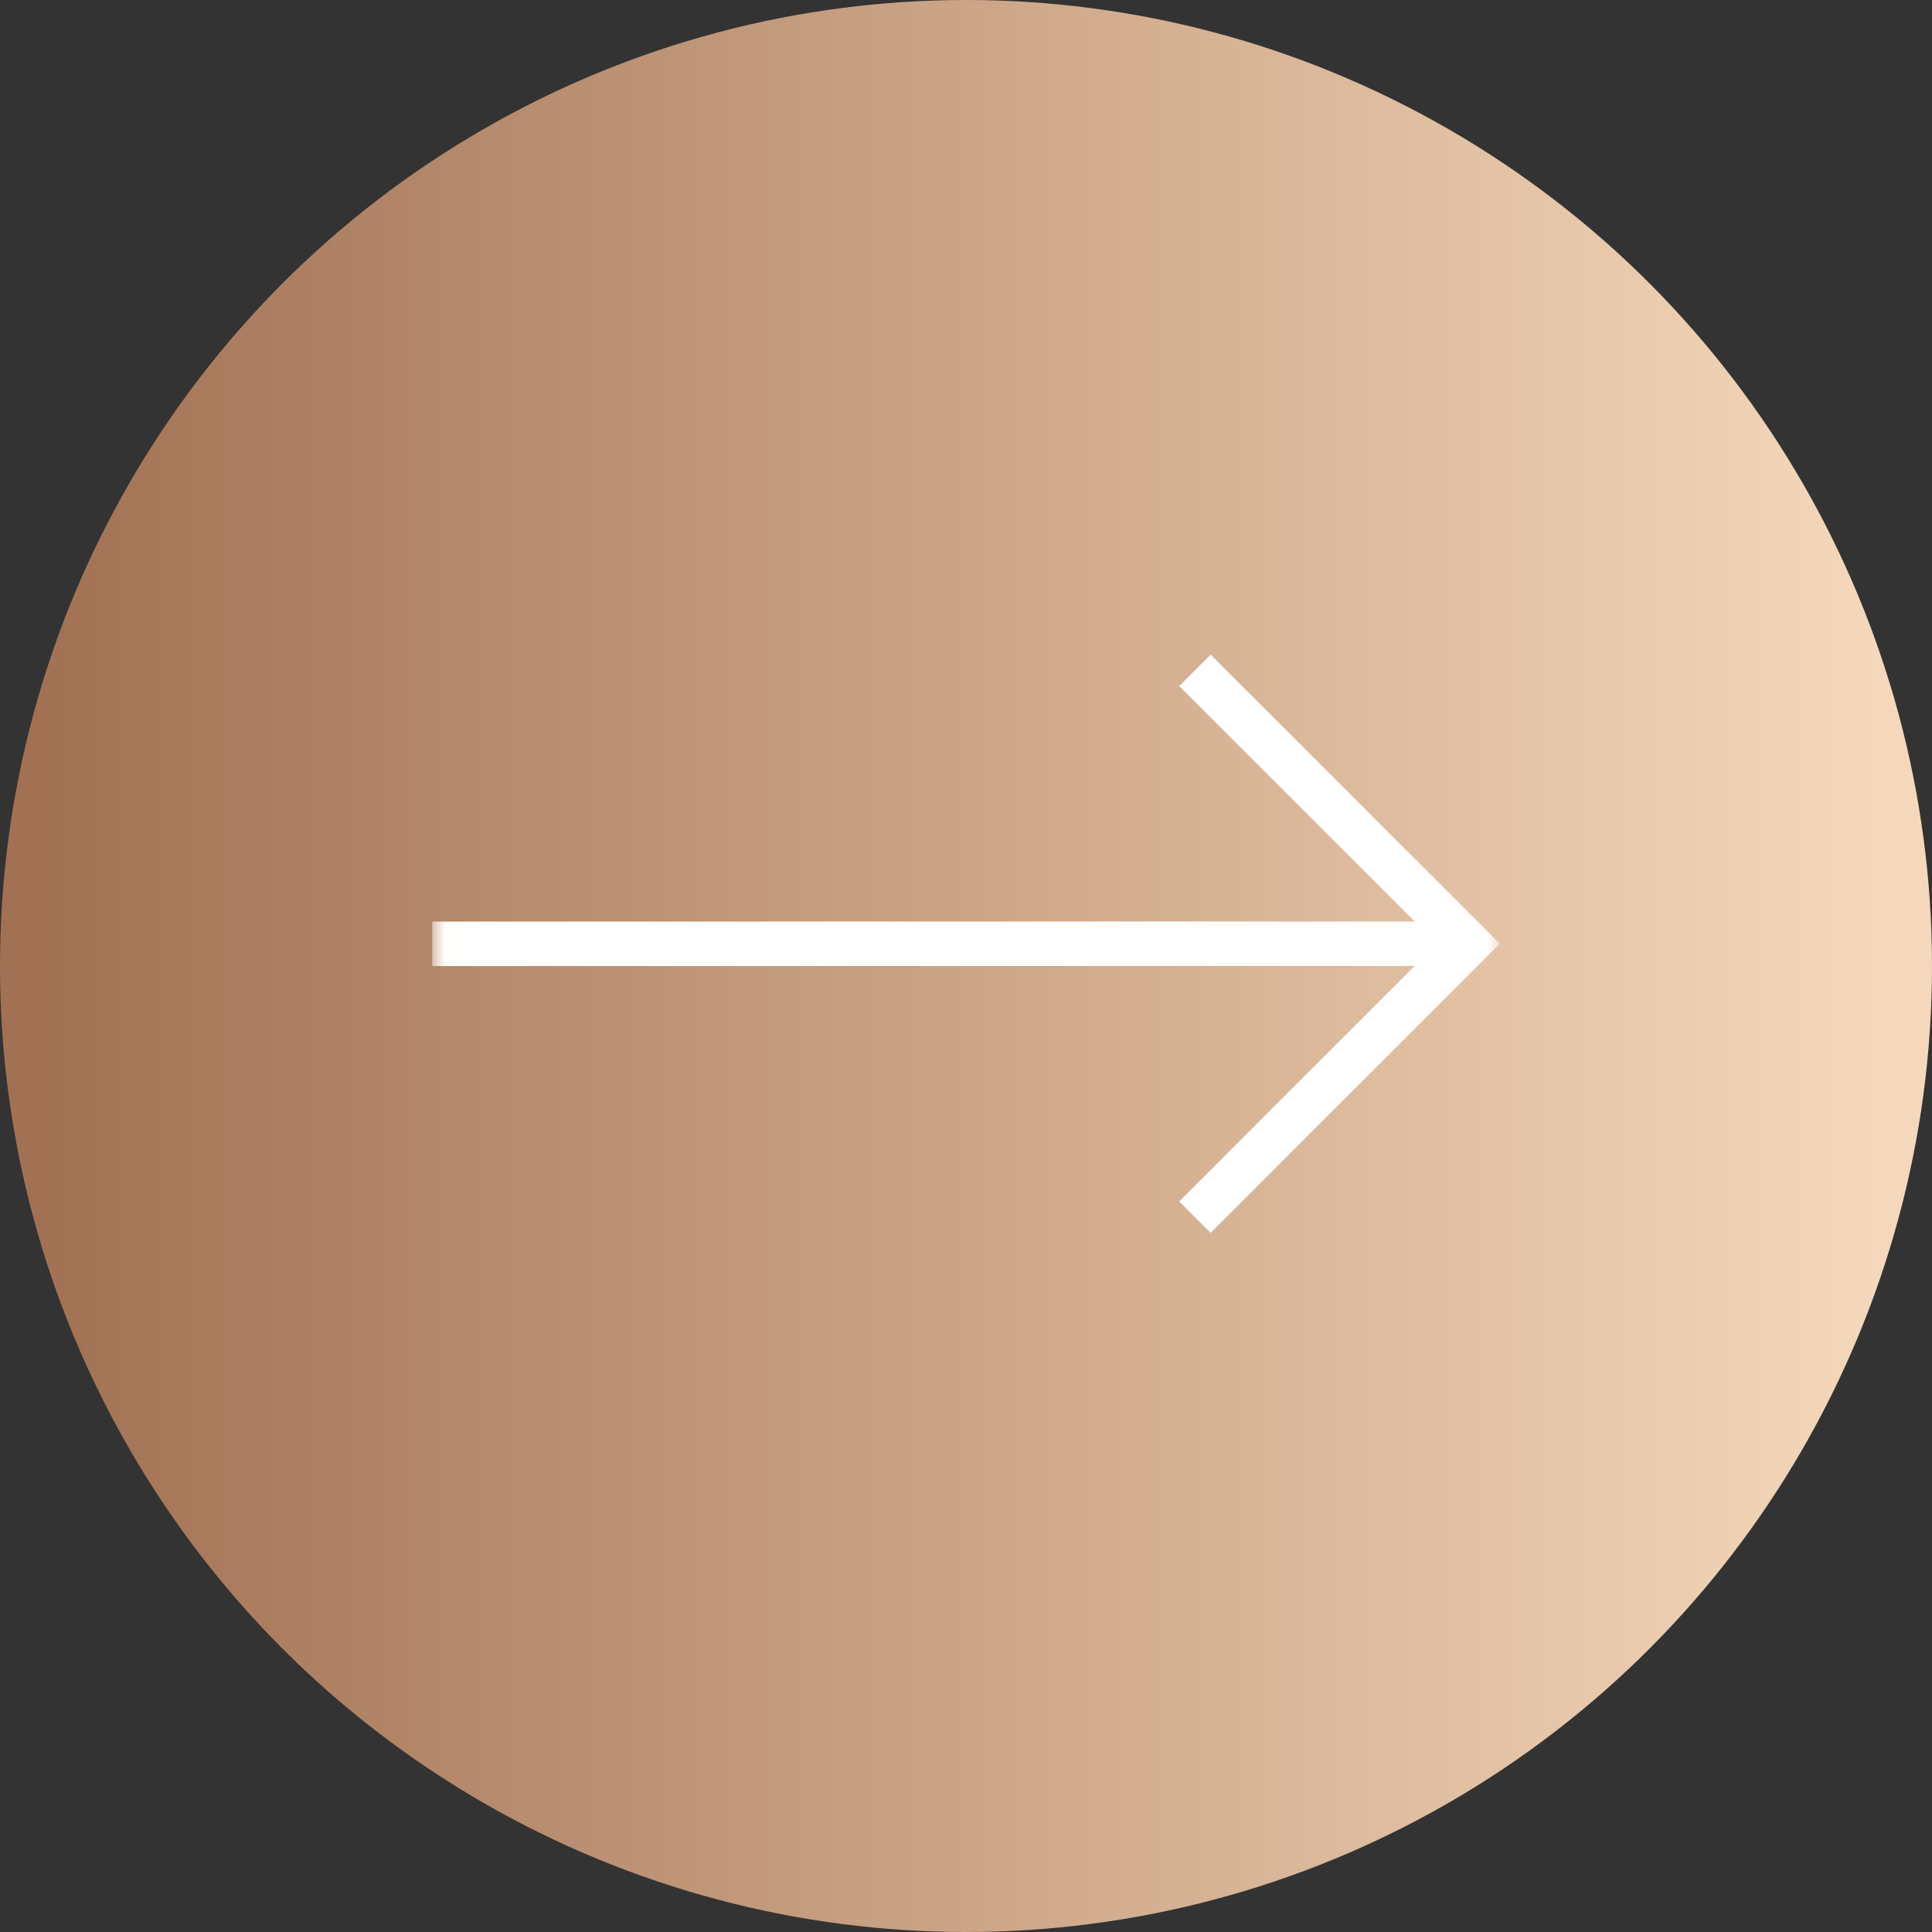 <?xml version="1.0" encoding="UTF-8"?> <svg xmlns="http://www.w3.org/2000/svg" width="76" height="76" viewBox="0 0 76 76" fill="none"><rect x="0" y="0" width="76" height="76" fill="#333333" stroke="none"/> <circle cx="38" cy="38" r="38" fill="url(#paint0_linear_2447_412)"></circle> <mask id="mask0_2447_412" style="mask-type:luminance" maskUnits="userSpaceOnUse" x="17" y="17" width="42" height="42"> <rect width="41.994" height="41.994" transform="matrix(1 -0 -0 1 17.006 17.004)" fill="white"></rect> </mask> <g mask="url(#mask0_2447_412)"> <path d="M47.623 48.498L58.998 37.123L47.626 25.751L46.388 26.988L55.648 36.248L17.004 36.254L17.003 38.003L55.648 37.998L46.386 47.261L47.623 48.498Z" fill="white"></path> </g> <defs> <linearGradient id="paint0_linear_2447_412" x1="1.5" y1="38" x2="74" y2="38" gradientUnits="userSpaceOnUse"> <stop stop-color="#A27153"></stop> <stop offset="1" stop-color="#F5D8BB"></stop> </linearGradient> </defs> </svg> 
